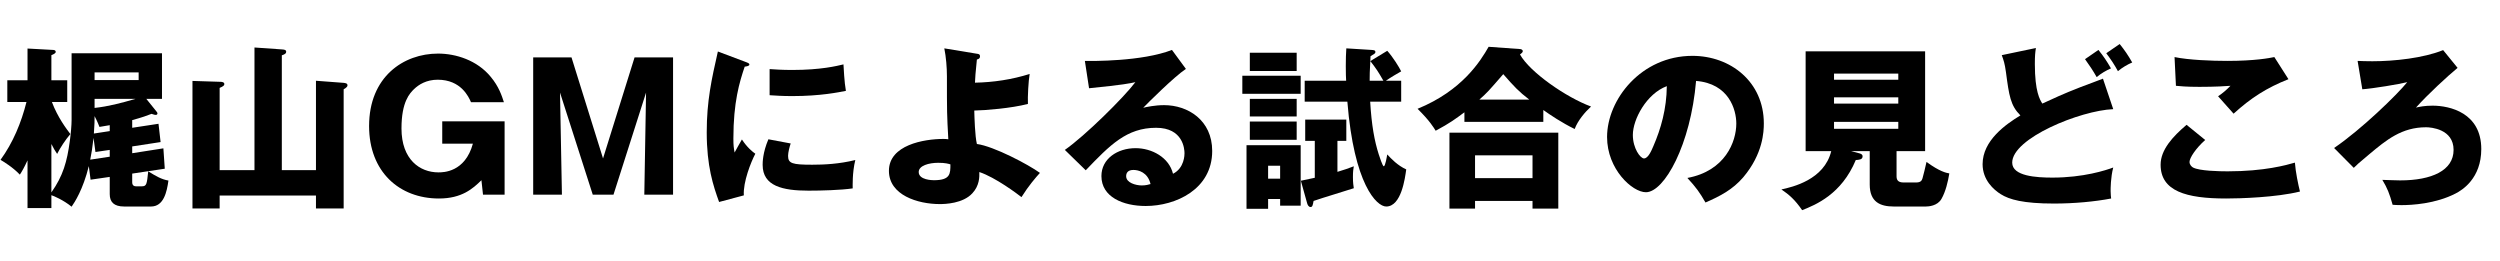 <svg width="488" height="51" viewBox="0 0 488 51" fill="none" xmlns="http://www.w3.org/2000/svg">
<path d="M476.899 9.78L479.721 13.248C477.783 14.846 473.941 18.382 471.595 21C472.343 20.83 473.329 20.626 474.859 20.626C478.191 20.626 484.345 22.02 484.345 29.092C484.345 34.838 480.605 37.116 479.347 37.762C475.403 39.802 470.745 40.04 468.773 40.04C467.923 40.04 467.447 40.006 467.039 39.972C466.427 37.796 466.019 36.742 465.033 35.11C466.359 35.144 467.617 35.212 468.501 35.212C474.689 35.212 478.939 33.274 478.939 29.262C478.939 25.182 474.519 24.842 473.567 24.842C468.807 24.842 465.815 27.324 462.517 30.078C460.375 31.846 459.899 32.322 459.457 32.764L455.615 28.888C460.919 25.284 467.923 18.484 469.895 16.036C468.263 16.444 463.367 17.26 461.123 17.43L460.205 11.888C460.987 11.922 461.871 11.956 463.095 11.956C467.345 11.956 473.057 11.344 476.899 9.78Z" fill="black"/>
<path d="M443.953 11.14L446.707 15.458C442.491 17.124 439.397 19.096 435.997 22.19C435.929 22.122 435.623 21.782 432.971 18.79C433.889 18.178 434.637 17.532 435.385 16.75C434.535 16.818 432.427 16.954 429.333 16.954C426.647 16.954 425.559 16.818 424.743 16.75L424.471 11.14C427.225 11.718 431.815 11.888 434.739 11.888C440.111 11.888 442.967 11.344 443.953 11.14ZM426.817 24.366L430.455 27.324C428.619 28.956 427.395 30.826 427.395 31.608C427.395 32.186 427.837 32.56 428.075 32.696C429.333 33.376 433.243 33.444 434.841 33.444C442.015 33.444 446.333 32.22 447.965 31.744C448.101 33.58 448.611 36.028 448.951 37.388C444.293 38.544 437.187 38.748 434.535 38.748C426.749 38.748 421.751 37.32 421.751 32.152C421.751 29.228 424.131 26.644 426.817 24.366Z" fill="black"/>
<path d="M410.497 15.356L412.503 21.306C406.043 21.578 392.783 26.984 392.783 31.744C392.783 34.396 397.509 34.668 400.637 34.668C406.689 34.668 411.075 33.24 412.503 32.696C411.993 34.634 411.993 36.844 411.993 37.286C411.993 38 412.061 38.34 412.095 38.748C408.899 39.36 404.887 39.734 400.943 39.734C394.925 39.734 392.205 38.952 390.539 37.898C389.179 37.048 387.003 35.144 387.003 32.05C387.003 27.426 391.525 24.264 394.381 22.53C392.443 20.592 392.171 18.688 391.559 14.064C391.321 12.364 391.117 11.786 390.743 10.766L397.407 9.372C397.271 10.256 397.203 10.868 397.203 12.5C397.203 17.906 398.189 19.47 398.665 20.218C400.807 19.232 402.745 18.314 406.077 17.022C406.757 16.75 409.851 15.628 410.497 15.356ZM411.143 10.392L413.761 8.59C414.747 9.814 415.393 10.766 416.209 12.194C415.257 12.602 414.271 13.18 413.421 13.894C412.741 12.636 412.129 11.718 411.143 10.392ZM406.995 11.548L409.613 9.746C410.599 10.97 411.245 11.922 412.061 13.35C411.109 13.758 410.123 14.336 409.273 15.05C408.559 13.792 407.879 12.772 406.995 11.548Z" fill="black"/>
<path d="M370.207 29.5V34.396C370.207 35.076 370.445 35.62 371.567 35.62H374.015C374.933 35.62 375.137 35.246 375.273 34.804C375.443 34.226 375.851 32.56 376.055 31.608C378.605 33.478 379.897 33.75 380.509 33.852C380.237 35.484 379.795 37.388 378.979 38.816C378.197 40.21 376.429 40.312 375.919 40.312H369.663C367.011 40.312 364.971 39.428 364.971 36.028V29.5H361.333L362.999 29.942C363.203 30.01 363.577 30.112 363.577 30.52C363.577 31.166 362.863 31.2 362.251 31.234C359.463 37.932 354.431 39.972 351.779 41.026C350.351 38.952 349.229 38 347.733 36.98C349.875 36.504 356.097 35.11 357.457 29.5H352.459V10.018H375.783V29.5H370.207ZM370.547 18.994H358.001V20.218H370.547V18.994ZM358.001 15.56H370.547V14.37H358.001V15.56ZM370.547 23.788H358.001V25.148H370.547V23.788Z" fill="black"/>
<path d="M332.909 39.53C331.787 37.558 331.039 36.538 329.373 34.736C336.751 33.376 338.927 27.664 338.927 24.128C338.927 21.374 337.465 16.308 331.073 15.798C330.019 28.242 324.885 37.524 321.281 37.524C318.629 37.524 313.699 33.036 313.699 26.746C313.699 19.436 320.363 10.902 330.359 10.902C337.805 10.902 344.299 15.968 344.299 24.094C344.299 25.658 344.163 30.01 340.287 34.6C338.213 37.014 335.799 38.272 332.909 39.53ZM325.361 16.818C321.417 18.28 318.731 23.278 318.731 26.338C318.731 28.956 320.193 30.928 320.907 30.928C321.723 30.928 322.369 29.398 322.743 28.514C324.205 25.148 325.327 21.238 325.361 16.818Z" fill="black"/>
<path d="M301.256 21.476V23.788H285.854V21.918C284.12 23.21 283.032 24.026 280.244 25.522C279.836 24.876 279.122 23.618 276.708 21.238C285.446 17.668 288.982 11.922 290.58 9.134L296.7 9.576C296.87 9.576 297.244 9.678 297.244 9.984C297.244 10.188 297.108 10.324 296.7 10.63C298.604 14.064 305.676 18.994 310.572 20.796C309.416 21.85 307.988 23.516 307.376 25.182C304.86 23.958 302.548 22.394 301.256 21.476ZM288.778 19.436H298.502C296.428 17.838 295.578 16.92 293.436 14.472C290.512 17.838 290.376 18.008 288.778 19.436ZM299.148 39.224H287.928V40.72H282.93V25.896H304.18V40.72H299.148V39.224ZM287.928 34.77H299.148V30.316H287.928V34.77Z" fill="black"/>
<path d="M247.535 34.872H249.881V32.356H247.535V34.872ZM249.881 38.85H247.535V40.754H243.319V28.344H253.893V40.142H249.881V38.85ZM243.965 23.72H253.111V27.29H243.965V23.72ZM242.503 14.778H253.893V18.314H242.503V14.778ZM243.965 10.29H253.111V13.86H243.965V10.29ZM262.801 27.494H261.067V33.546C262.359 33.172 263.175 32.866 264.263 32.458C264.161 33.036 264.093 33.478 264.093 34.566C264.093 35.756 264.195 36.232 264.263 36.742C262.087 37.456 258.585 38.476 256.409 39.224C256.273 39.972 256.205 40.414 255.831 40.414C255.423 40.414 255.219 39.938 255.151 39.666L253.927 35.28C254.709 35.11 255.185 35.008 256.647 34.702V27.494H254.777V23.346H262.801V27.494ZM243.965 19.3H253.111V22.734H243.965V19.3ZM267.357 15.764H270.043C268.921 13.826 268.785 13.622 267.493 11.922L270.791 9.916C271.879 11.106 273.137 13.146 273.511 13.928C272.899 14.268 271.437 15.118 270.519 15.764H273.511V19.844H267.459C267.731 24.502 268.309 27.562 269.125 30.112C269.261 30.52 269.873 32.458 270.111 32.458C270.417 32.458 270.723 30.52 270.791 30.146C271.573 30.996 272.797 32.288 274.497 33.07C274.259 34.77 273.545 40.312 270.587 40.312C268.717 40.312 264.297 35.994 263.005 19.844H254.675V15.764H262.767C262.733 15.254 262.699 14.302 262.699 12.908C262.699 11.446 262.733 10.494 262.801 9.44L267.731 9.746C268.105 9.78 268.479 9.78 268.479 10.154C268.479 10.426 268.309 10.494 267.527 10.97C267.357 13.86 267.357 15.05 267.357 15.764Z" fill="black"/>
<path d="M228.767 9.746L231.487 13.452C229.175 14.982 223.905 20.252 223.157 21.034C223.735 20.898 225.401 20.524 227.237 20.524C231.861 20.524 236.621 23.448 236.621 29.466C236.621 36.946 229.515 40.21 223.633 40.21C219.247 40.21 214.997 38.476 214.997 34.362C214.997 30.996 218.125 28.922 221.661 28.922C224.857 28.922 228.189 30.724 228.971 33.92C231.215 32.798 231.215 30.18 231.215 29.908C231.215 29.092 230.943 24.944 225.673 24.944C219.927 24.944 216.663 28.31 211.937 33.24L207.857 29.262C211.767 26.542 219.349 19.062 221.627 16.036C220.539 16.274 219.383 16.546 212.583 17.226L211.767 11.888C213.093 11.922 222.919 12.024 228.767 9.746ZM224.585 35.926C224.041 33.614 222.205 33.172 221.253 33.172C220.097 33.172 219.825 33.818 219.825 34.396C219.825 35.688 221.729 36.198 222.885 36.198C223.667 36.198 224.245 36.028 224.585 35.926Z" fill="black"/>
<path d="M184.33 9.44L190.722 10.494C191.028 10.528 191.3 10.596 191.3 10.97C191.3 11.446 190.96 11.548 190.688 11.616C190.416 14.098 190.348 15.356 190.314 16.138C193.918 16.07 197.522 15.526 200.99 14.438C200.752 15.764 200.582 18.96 200.65 20.286C197.42 21.136 192.286 21.544 190.178 21.578C190.212 22.904 190.314 26.576 190.688 28.106C193.986 28.548 200.752 32.118 202.996 33.75C202.18 34.634 200.752 36.3 199.392 38.476C198.61 37.864 194.326 34.634 191.164 33.58C191.198 34.532 191.198 36.232 189.804 37.728C187.968 39.734 184.5 39.836 183.446 39.836C179.162 39.836 173.518 38.102 173.518 33.342C173.518 28.31 180.318 27.12 184.194 27.12C184.636 27.12 184.84 27.154 185.112 27.188C184.84 22.258 184.84 21.952 184.84 14.914C184.84 13.18 184.67 11.106 184.33 9.44ZM185.52 32.084C185.18 31.982 184.568 31.778 183.14 31.778C181.338 31.778 179.332 32.322 179.332 33.58C179.332 35.144 182.018 35.178 182.29 35.178C185.52 35.178 185.52 33.92 185.52 32.084Z" fill="black"/>
<path d="M140.13 10.052L145.366 12.024C146.012 12.262 146.284 12.364 146.284 12.602C146.284 12.908 145.604 12.976 145.366 13.01C144.346 16.036 143.156 19.912 143.156 27.052C143.156 28.446 143.224 28.82 143.394 29.772C143.598 29.398 144.414 27.902 144.822 27.222C145.808 28.752 146.896 29.636 147.44 30.01C146.59 31.608 145.026 35.552 145.196 38.136L140.368 39.428C139.212 36.232 137.954 32.458 137.954 25.828C137.954 19.674 138.906 15.458 140.13 10.052ZM150.228 18.586V13.486C151.248 13.554 152.608 13.656 154.648 13.656C160.258 13.656 163.352 12.874 164.644 12.568C164.678 13.112 164.814 16.104 165.12 17.736C163.726 18.008 160.156 18.756 154.648 18.756C152.642 18.756 151.316 18.654 150.228 18.586ZM149.99 27.188L154.342 28.004C154.138 28.582 153.832 29.738 153.832 30.418C153.832 31.914 154.648 32.152 158.558 32.152C160.836 32.152 163.828 32.016 166.956 31.234C166.344 33.75 166.446 36.3 166.446 36.776C164.1 37.116 160.258 37.218 157.844 37.218C152.778 37.218 148.868 36.334 148.868 32.186C148.868 31.744 148.868 29.806 149.99 27.188Z" fill="black"/>
<path d="M126.11 18.076L119.752 38H115.706L109.314 18.076L109.688 38H104.078V11.208H111.558L117.712 30.928L123.866 11.208H131.38V38H125.77L126.11 18.076Z" fill="black"/>
<path d="M98.362 19.946H91.936C91.494 18.926 89.998 15.56 85.442 15.56C83.232 15.56 81.736 16.512 80.818 17.396C80.002 18.212 78.37 19.81 78.37 25.08C78.37 31.132 81.94 33.648 85.578 33.648C86.496 33.648 90.78 33.648 92.31 28.038H86.326V23.686H98.498V38H94.282L93.976 35.178C92.31 36.81 90.168 38.748 85.68 38.748C77.928 38.748 72.046 33.512 72.046 24.604C72.046 14.982 78.778 10.46 85.51 10.46C88.978 10.46 93.126 11.752 95.778 14.982C97.376 16.886 97.954 18.688 98.362 19.946Z" fill="black"/>
<path d="M42.874 33.206H49.674V9.27L55.012 9.644C55.488 9.678 55.862 9.712 55.862 10.12C55.862 10.426 55.624 10.596 55.012 10.8V33.206H61.676V15.764L67.082 16.172C67.354 16.206 67.83 16.24 67.83 16.648C67.83 16.852 67.728 17.056 67.082 17.43V40.686H61.676V38.17H42.874V40.686H37.57V15.798L43.01 15.968C43.316 15.968 43.792 16.036 43.792 16.41C43.792 16.682 43.588 16.852 42.874 17.158V33.206Z" fill="black"/>
<path d="M13.974 23.448V10.392H31.62V19.3H28.56L30.396 21.578C30.566 21.782 30.736 21.986 30.736 22.122C30.736 22.394 30.532 22.428 30.362 22.428C30.158 22.428 29.954 22.326 29.58 22.224C28.594 22.598 27.914 22.87 25.806 23.448V24.944L30.94 24.162L31.348 27.732L25.806 28.582V29.908L31.892 28.956L32.164 32.934L25.806 33.886V35.586C25.806 36.334 26.35 36.368 26.588 36.368H27.676C28.628 36.368 28.662 35.96 28.934 33.444C30.464 34.396 31.518 35.008 32.878 35.246C32.572 37.456 31.96 40.312 29.478 40.312H24.242C22.236 40.312 21.42 39.428 21.42 37.898V34.532L17.68 35.076L17.34 32.424C16.184 37.048 14.586 39.462 13.974 40.346C12.41 39.054 10.404 38.204 10.03 38.102V40.618H5.372V31.302C4.692 32.764 4.318 33.41 3.876 34.09C2.448 32.594 0.714 31.574 0.102 31.2C2.55 27.834 4.148 23.958 5.168 19.912H1.428V15.662H5.372V9.474L10.37 9.746C10.608 9.746 10.88 9.848 10.88 10.12C10.88 10.392 10.472 10.596 10.03 10.766V15.662H13.124V19.912H10.132C11.254 22.904 12.988 25.182 13.736 26.168C12.784 27.256 11.73 28.888 11.152 30.044C10.71 29.398 10.506 29.024 10.03 28.106V37.558C12.308 34.328 13.09 31.574 13.634 27.494C13.838 26.066 13.974 24.332 13.974 23.448ZM18.462 19.3V21.068C21.216 20.762 23.528 20.15 26.452 19.3H18.462ZM27.064 14.132H18.462V15.628H27.064V14.132ZM18.632 29.67L18.258 26.916C18.054 28.718 17.85 30.044 17.612 31.166L21.42 30.588V29.262L18.632 29.67ZM21.42 25.59V24.434C20.468 24.604 20.026 24.672 19.414 24.774C19.04 23.754 18.598 22.938 18.462 22.666C18.462 23.414 18.462 24.298 18.326 26.066L21.42 25.59Z" fill="black"/>
</svg>
